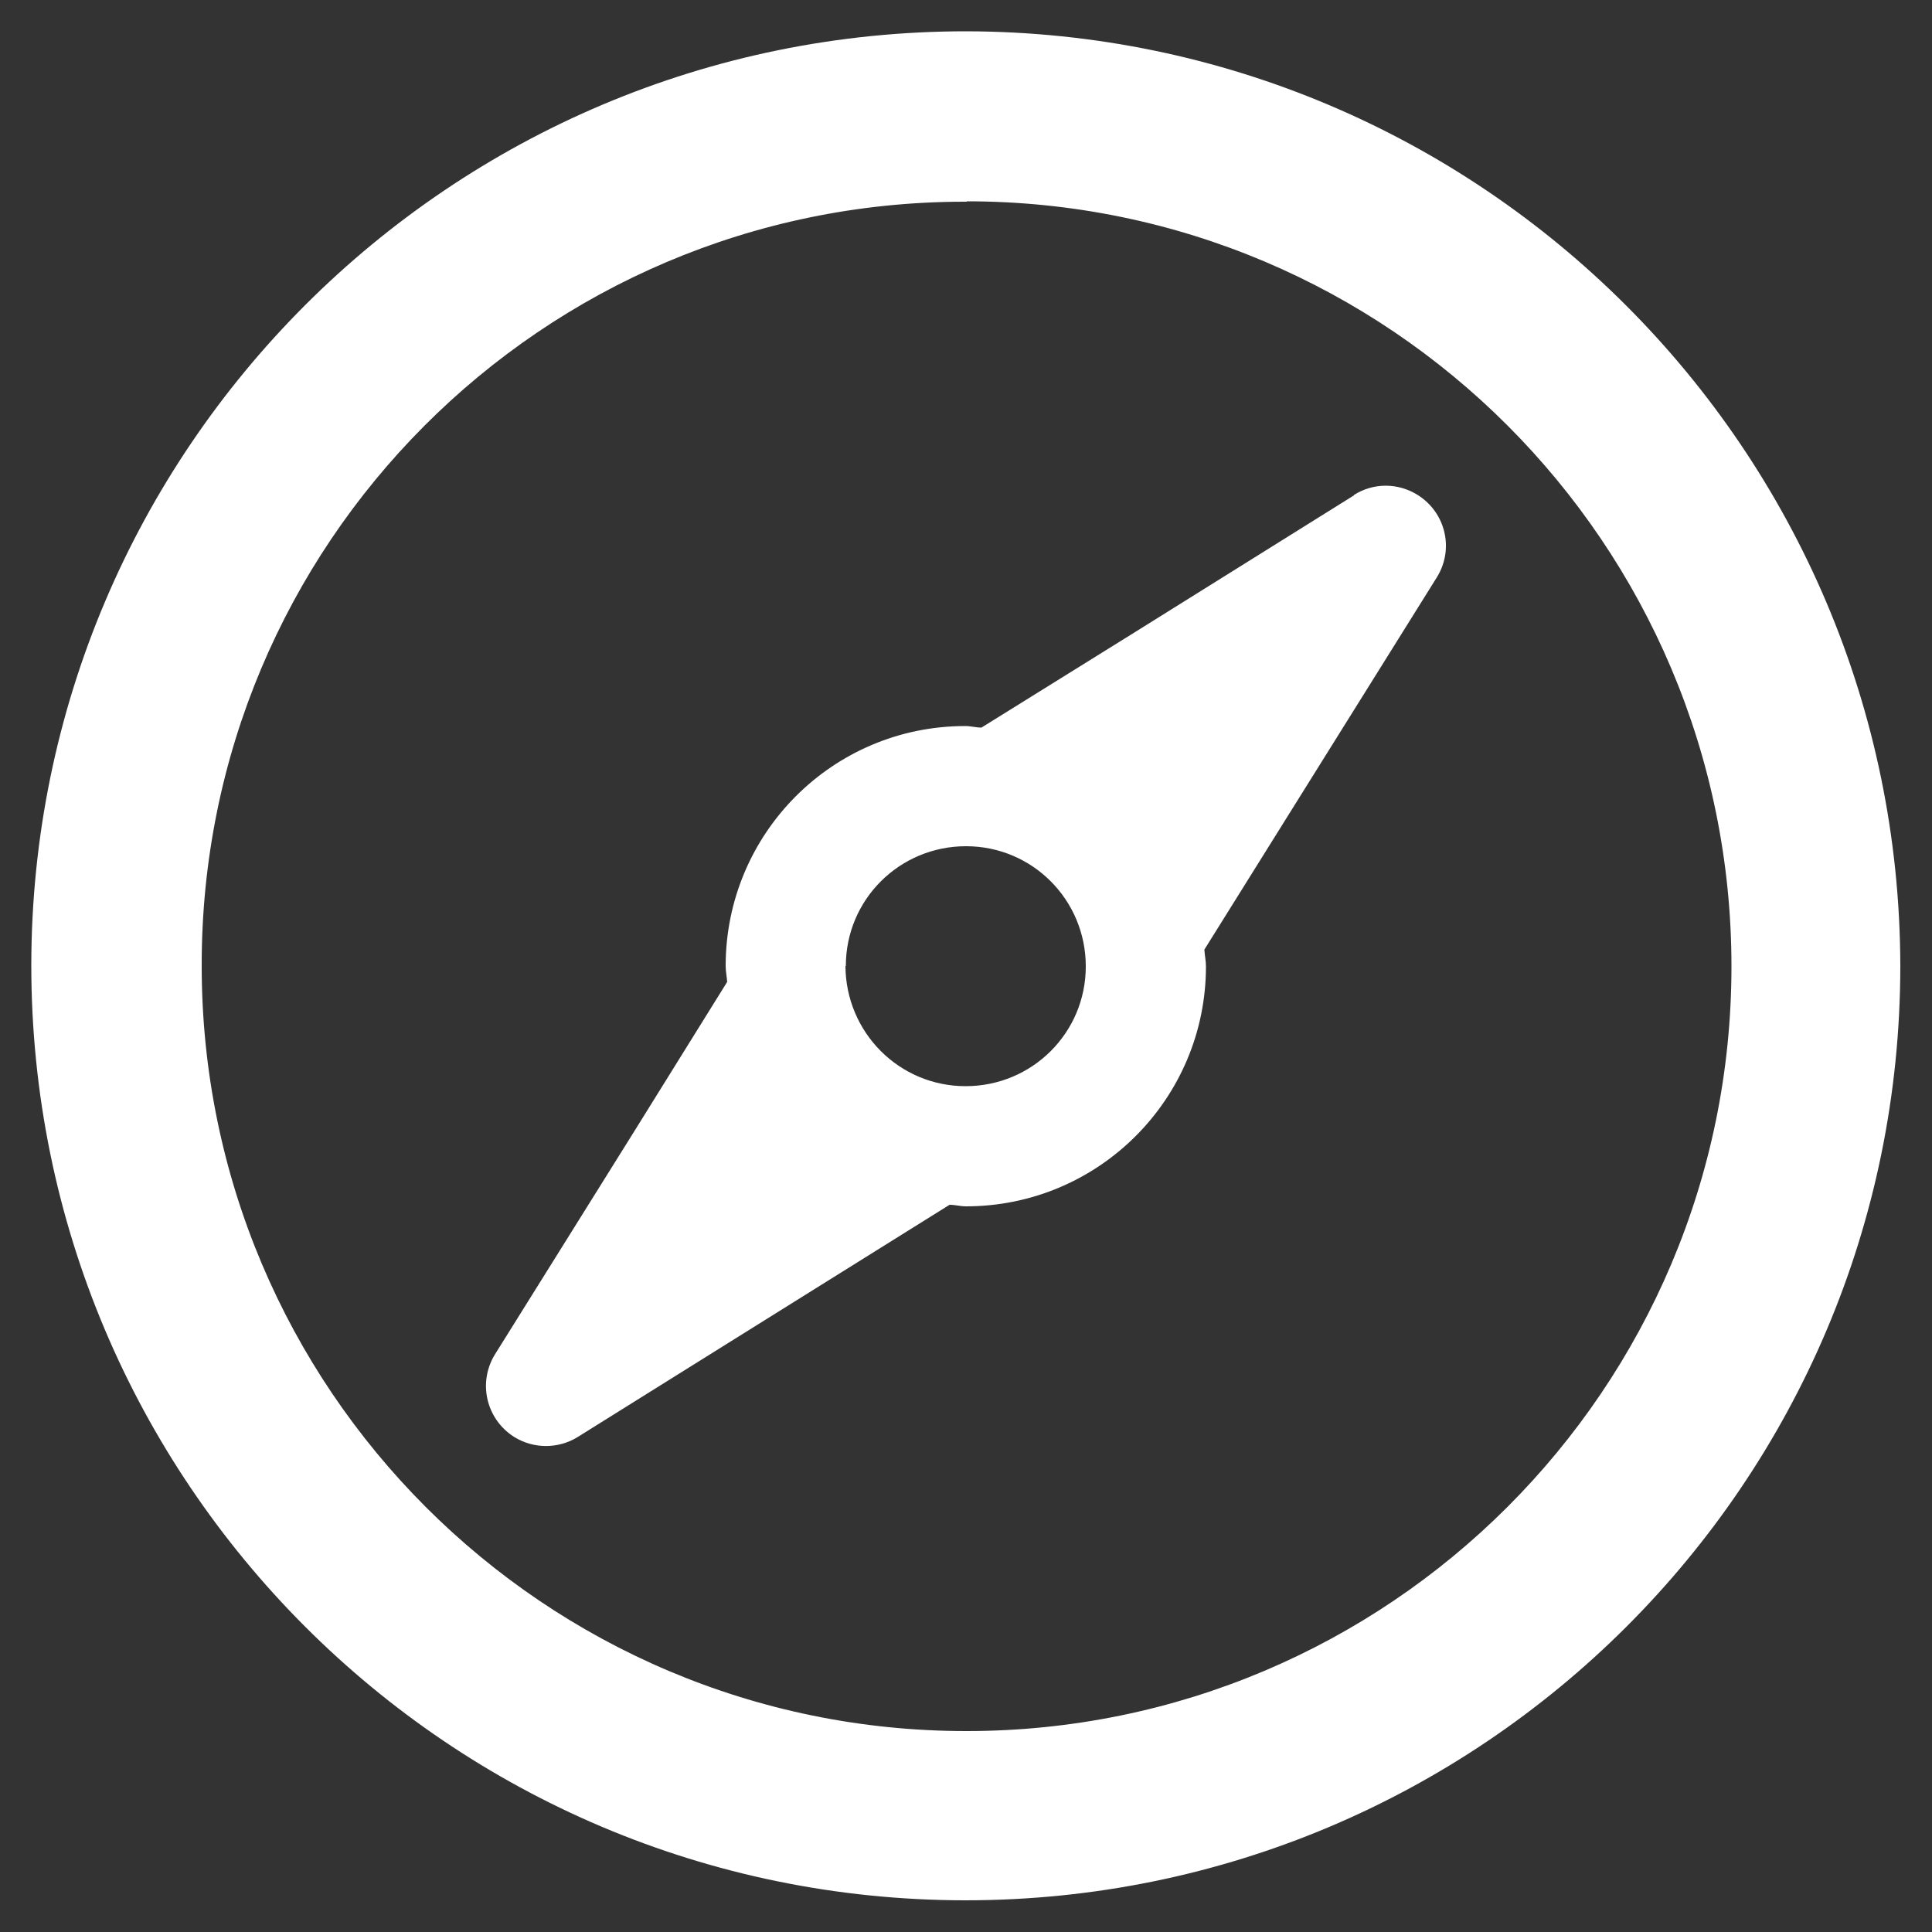 <?xml version="1.0" encoding="UTF-8"?>
<svg id="Livello_1" data-name="Livello 1" xmlns="http://www.w3.org/2000/svg" viewBox="0 0 50 50">
  <rect x="0" y="0" width="50" height="50" fill="#333333" stroke="none"/>
  <defs>
    <style>
      .cls-1, .cls-2 {
        fill: #fff;
      }

      .cls-2 {
        fill-rule: evenodd;
      }
    </style>
  </defs>
  <path id="_51a6df8b68ccb3ee80d3a37922a94bd4" data-name=" 51a6df8b68ccb3ee80d3a37922a94bd4" class="cls-1" d="m35.04,12.82l-5.78,3.61-3.86,2.4c3.1.2,5.56,2.67,5.76,5.76l2.41-3.86,3.61-5.78c.46-.73.24-1.68-.49-2.14-.51-.32-1.15-.32-1.65,0h0Zm-16.22,12.59l-2.4,3.86-3.61,5.78c-.45.73-.23,1.68.5,2.14.5.31,1.14.31,1.64,0l5.78-3.61,3.86-2.41c-3.1-.2-5.57-2.67-5.77-5.76Zm6.58-6.58c-.14,0-.27-.04-.42-.04-3.43,0-6.2,2.78-6.2,6.21,0,.14.03.27.04.42.2,3.1,2.67,5.56,5.76,5.76.14,0,.27.04.42.04,3.43,0,6.21-2.78,6.21-6.21h0c0-.14-.03-.27-.04-.42-.2-3.1-2.67-5.56-5.76-5.76h-.01Zm-3.51,6.17c0-1.72,1.39-3.1,3.11-3.1s3.1,1.39,3.1,3.11-1.39,3.1-3.11,3.1-3.1-1.39-3.11-3.11h.01Z"/>
  <path id="_5e94a90cc30706fa992f8ced1c38048b" data-name=" 5e94a90cc30706fa992f8ced1c38048b" class="cls-2" d="m25.02.81C11.66.8.82,11.63.81,24.98c0,13.36,10.81,24.19,24.17,24.2,13.36,0,24.19-10.81,24.2-24.17v-.02c-.03-13.34-10.83-24.15-24.17-24.18h.01Zm0,4.4c10.93,0,19.79,8.87,19.79,19.8s-8.87,19.79-19.8,19.79S5.22,35.93,5.22,25h0c-.02-10.91,8.8-19.76,19.71-19.78h.09Z"/>
</svg>